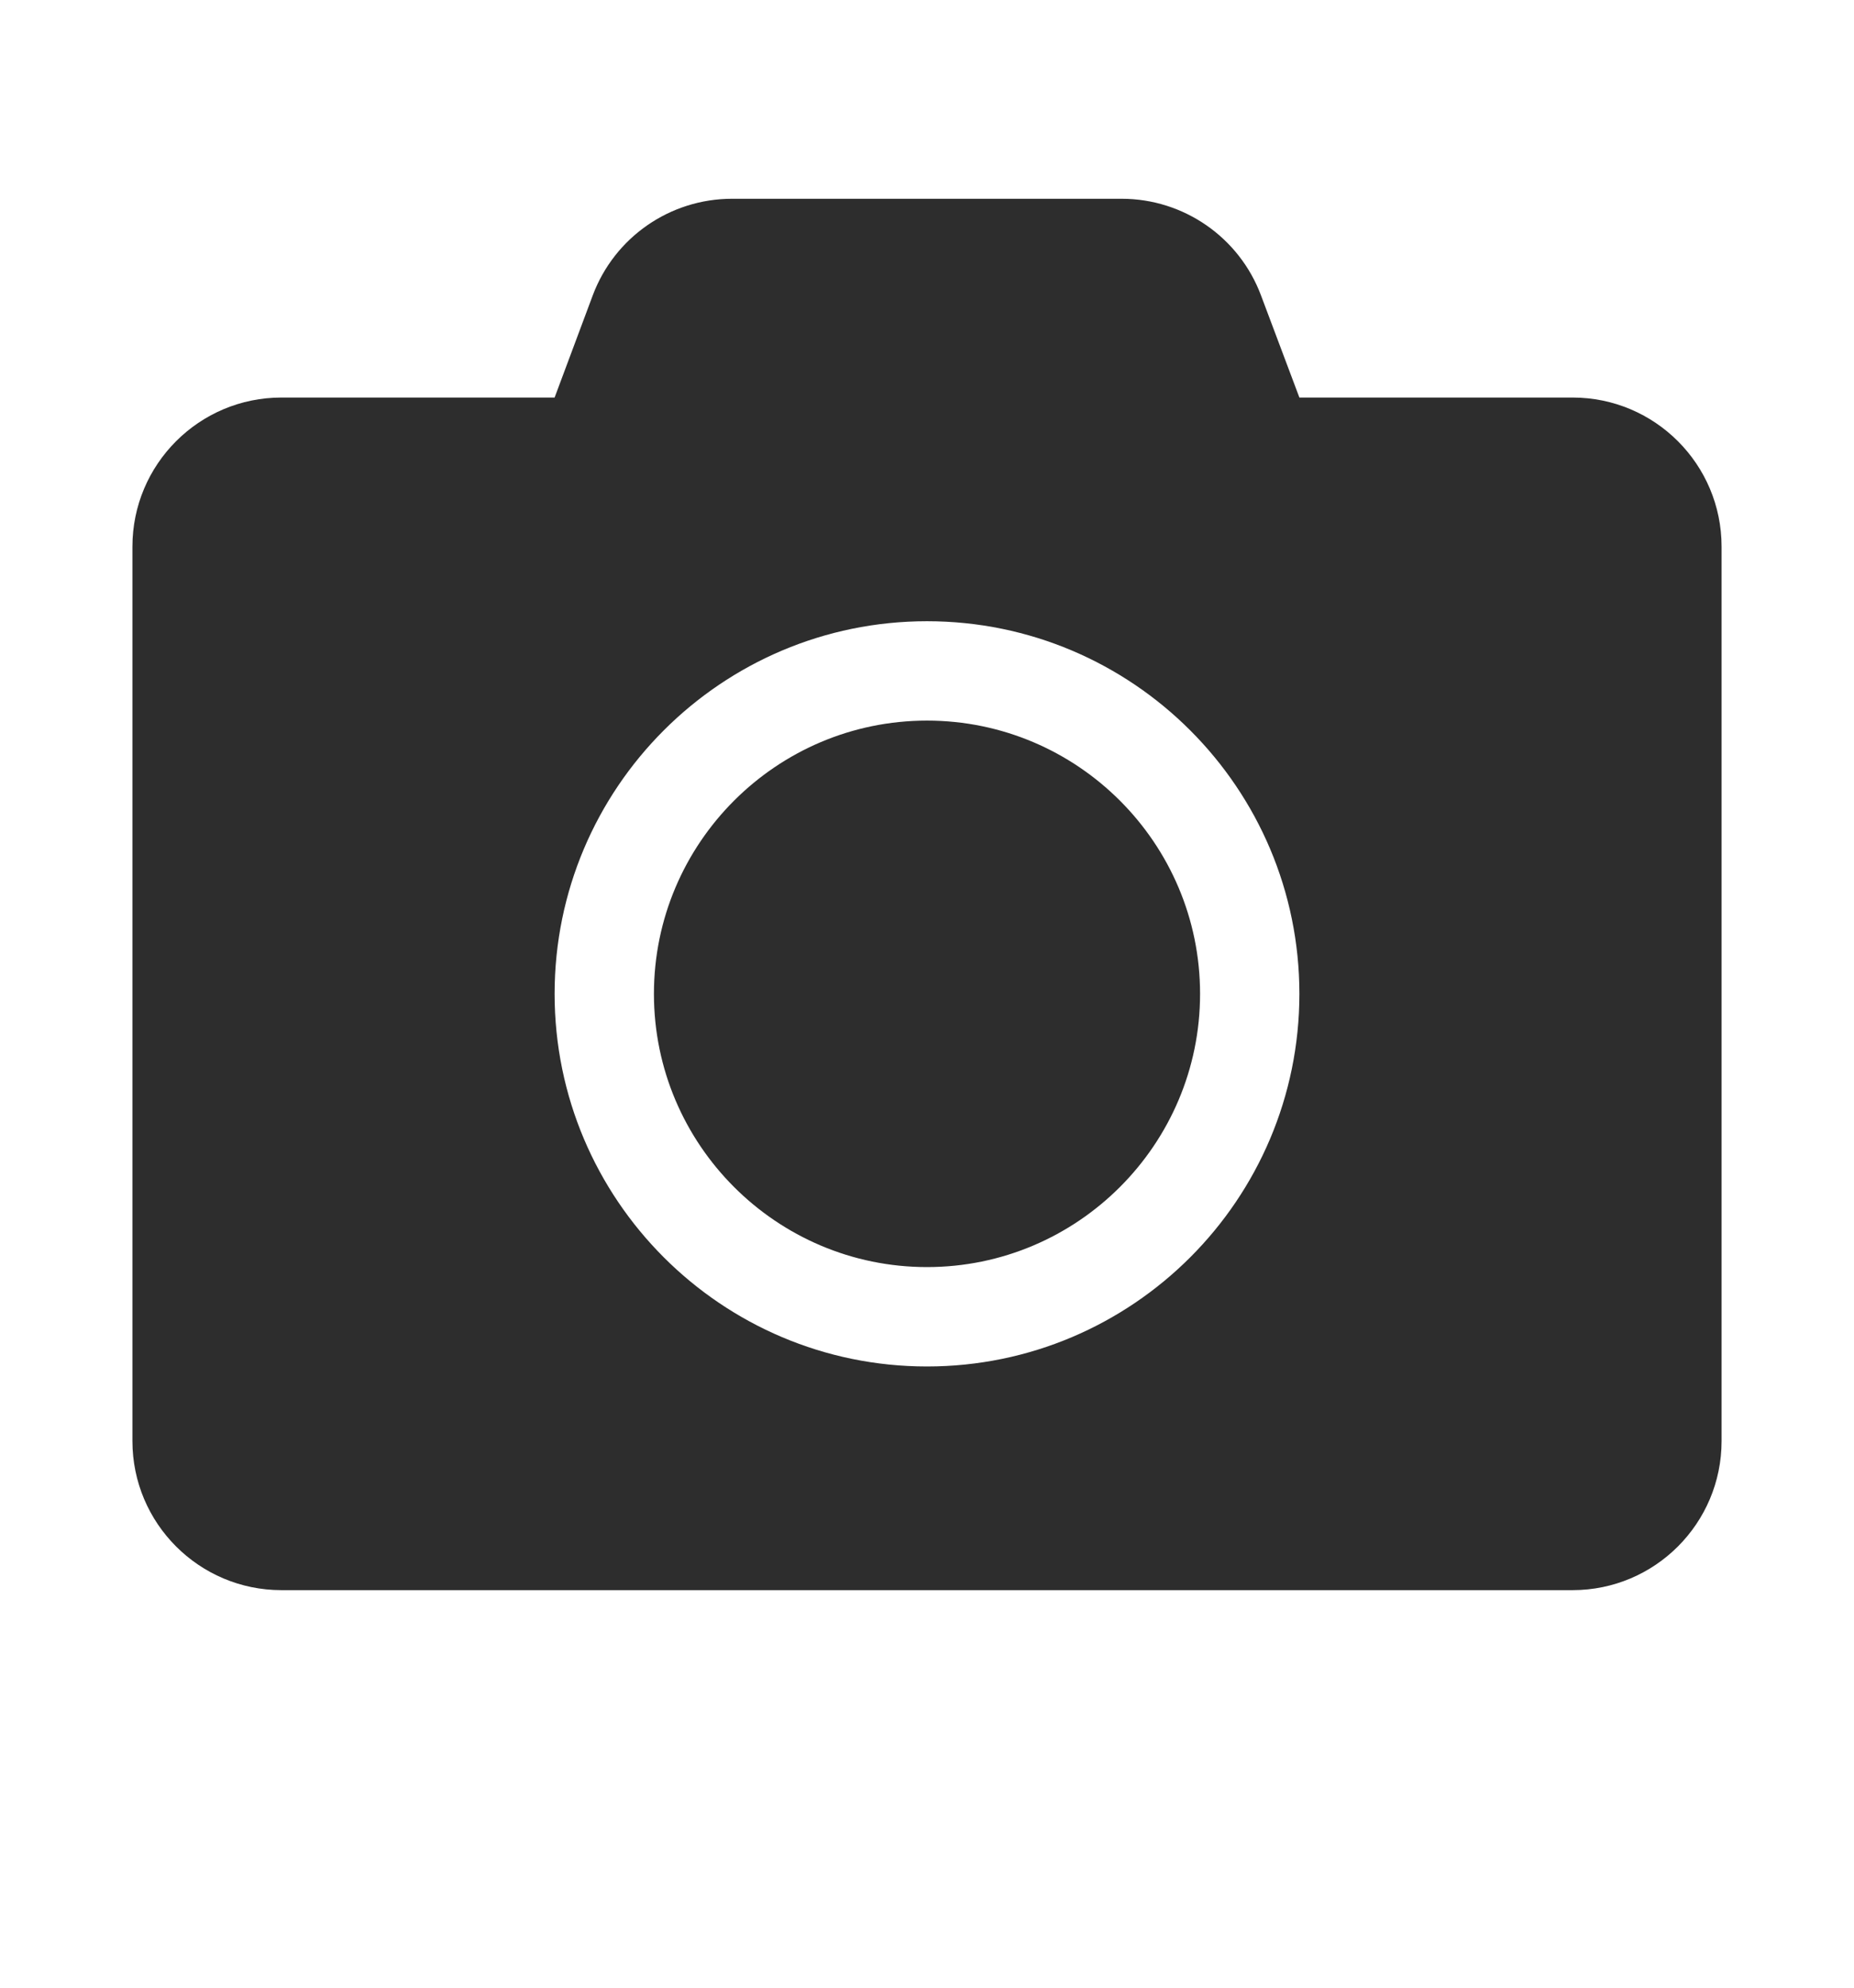 <svg width="14" height="15" viewBox="0 0 14 15" fill="none" xmlns="http://www.w3.org/2000/svg">
<g id="camera-solid 1">
<path id="Vector" d="M13 4.125V10.875C13 11.496 12.496 12 11.875 12H2.125C1.504 12 1 11.496 1 10.875V4.125C1 3.504 1.504 3 2.125 3H4.188L4.476 2.229C4.64 1.791 5.059 1.5 5.528 1.5H8.47C8.938 1.5 9.358 1.791 9.522 2.229L9.812 3H11.875C12.496 3 13 3.504 13 4.125ZM9.812 7.5C9.812 5.948 8.552 4.688 7 4.688C5.448 4.688 4.188 5.948 4.188 7.5C4.188 9.052 5.448 10.312 7 10.312C8.552 10.312 9.812 9.052 9.812 7.5ZM9.062 7.5C9.062 8.637 8.137 9.562 7 9.562C5.863 9.562 4.938 8.637 4.938 7.5C4.938 6.363 5.863 5.438 7 5.438C8.137 5.438 9.062 6.363 9.062 7.5Z" fill="#2D2D2D"/>
</g>
</svg>